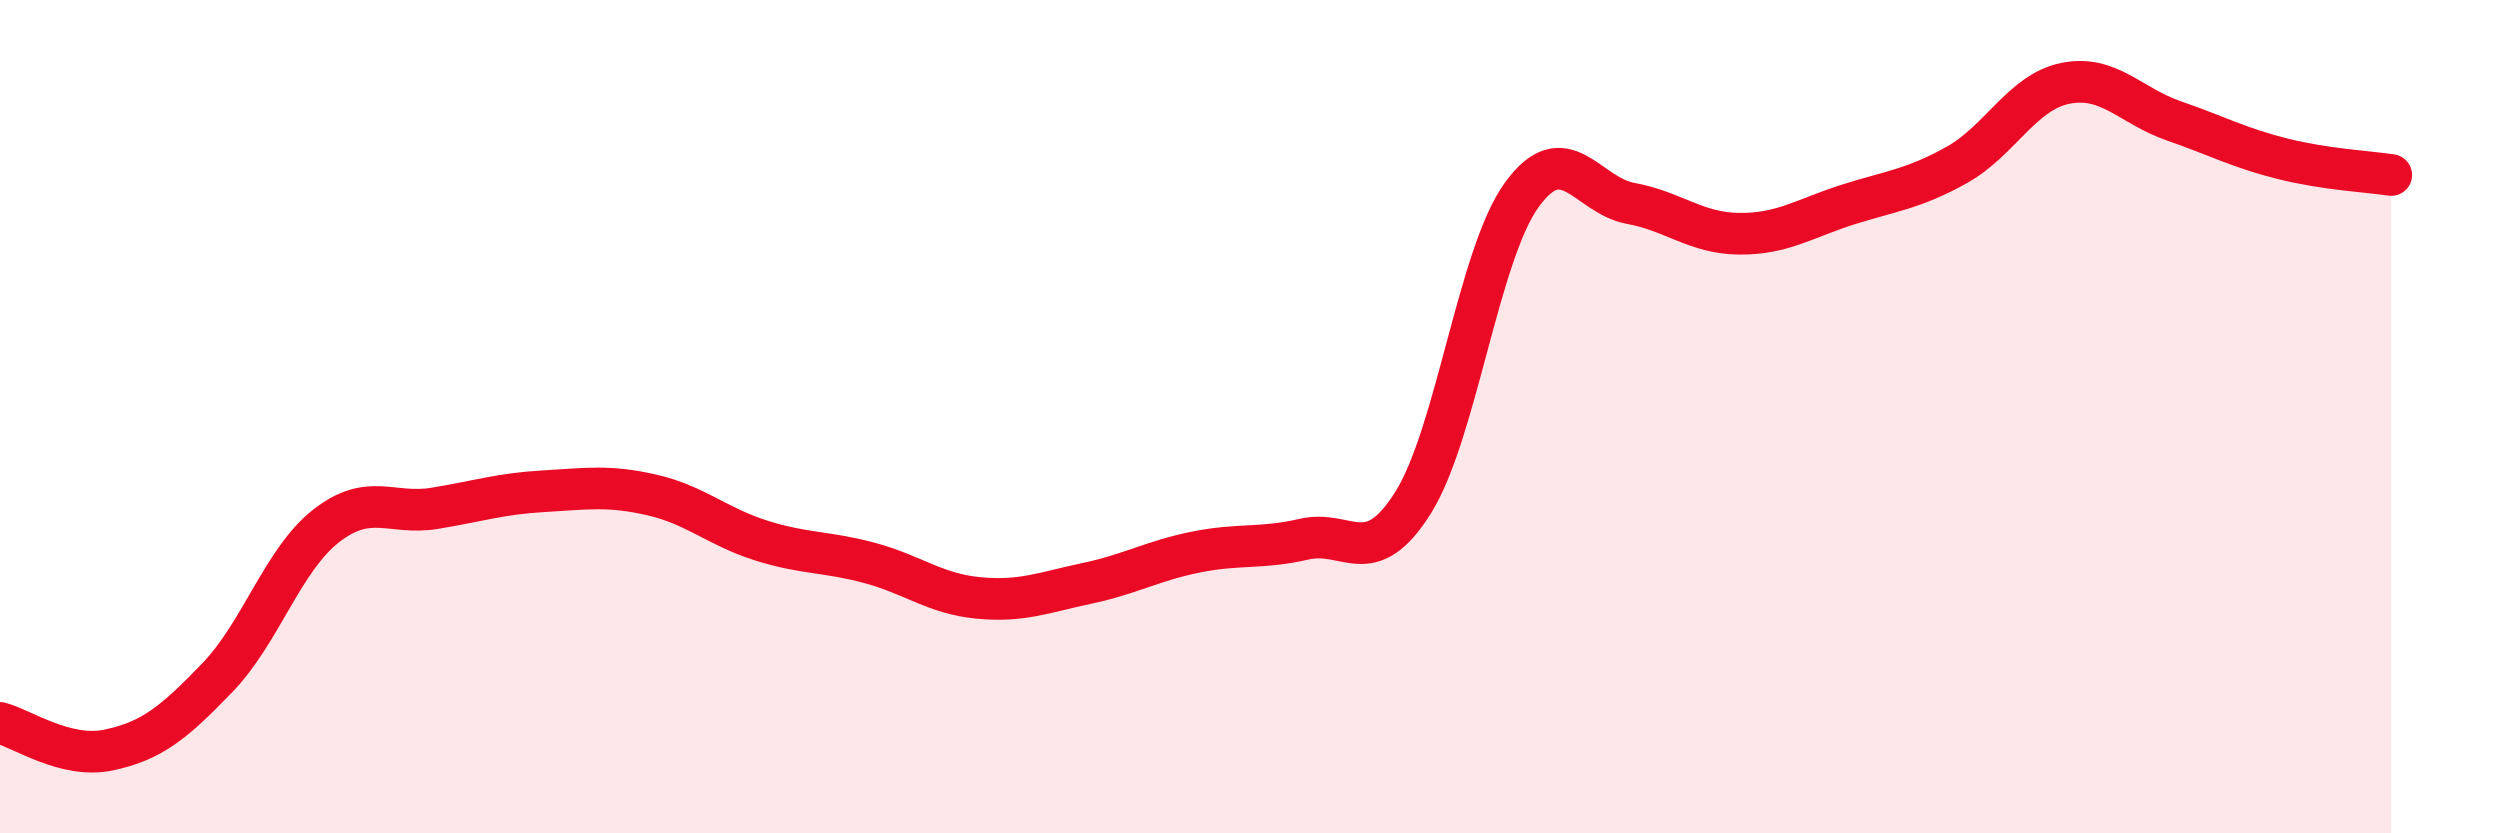 
    <svg width="60" height="20" viewBox="0 0 60 20" xmlns="http://www.w3.org/2000/svg">
      <path
        d="M 0,17.35 C 0.52,17.48 1.57,18.22 2.61,18 C 3.65,17.78 4.18,17.34 5.22,16.26 C 6.26,15.18 6.79,13.43 7.83,12.62 C 8.87,11.81 9.39,12.37 10.43,12.2 C 11.47,12.03 12,11.85 13.04,11.79 C 14.08,11.73 14.61,11.64 15.65,11.88 C 16.69,12.12 17.22,12.64 18.26,12.97 C 19.3,13.3 19.83,13.23 20.87,13.51 C 21.91,13.79 22.44,14.25 23.48,14.35 C 24.52,14.45 25.05,14.22 26.09,14 C 27.13,13.78 27.66,13.46 28.7,13.25 C 29.74,13.04 30.26,13.18 31.3,12.94 C 32.34,12.7 32.87,13.72 33.91,12.07 C 34.95,10.42 35.48,6.12 36.52,4.68 C 37.56,3.24 38.09,4.69 39.13,4.88 C 40.17,5.07 40.7,5.6 41.74,5.61 C 42.78,5.62 43.31,5.24 44.35,4.91 C 45.39,4.58 45.92,4.54 46.96,3.96 C 48,3.38 48.53,2.21 49.57,2 C 50.61,1.79 51.13,2.54 52.17,2.9 C 53.21,3.26 53.74,3.55 54.78,3.81 C 55.82,4.07 56.87,4.12 57.39,4.2L57.39 20L0 20Z"
        fill="#EB0A25"
        opacity="0.1"
        stroke-linecap="round"
        stroke-linejoin="round"
      />
      <path
        d="M 0,17.35 C 0.52,17.48 1.57,18.22 2.61,18 C 3.65,17.78 4.18,17.34 5.22,16.26 C 6.26,15.18 6.79,13.43 7.83,12.62 C 8.87,11.81 9.39,12.37 10.43,12.2 C 11.47,12.03 12,11.85 13.04,11.79 C 14.08,11.73 14.61,11.64 15.65,11.88 C 16.69,12.12 17.22,12.64 18.26,12.97 C 19.3,13.3 19.83,13.23 20.87,13.51 C 21.91,13.79 22.44,14.25 23.48,14.35 C 24.52,14.45 25.05,14.22 26.09,14 C 27.13,13.78 27.66,13.46 28.7,13.25 C 29.74,13.04 30.26,13.18 31.3,12.94 C 32.34,12.7 32.87,13.72 33.91,12.07 C 34.95,10.42 35.48,6.12 36.52,4.68 C 37.56,3.24 38.09,4.69 39.13,4.88 C 40.17,5.07 40.7,5.6 41.74,5.61 C 42.78,5.62 43.31,5.24 44.35,4.91 C 45.39,4.58 45.92,4.54 46.96,3.96 C 48,3.38 48.53,2.21 49.57,2 C 50.61,1.79 51.13,2.54 52.17,2.9 C 53.21,3.26 53.74,3.55 54.78,3.81 C 55.82,4.07 56.87,4.12 57.39,4.2"
        stroke="#EB0A25"
        stroke-width="1"
        fill="none"
        stroke-linecap="round"
        stroke-linejoin="round"
      />
    </svg>
  